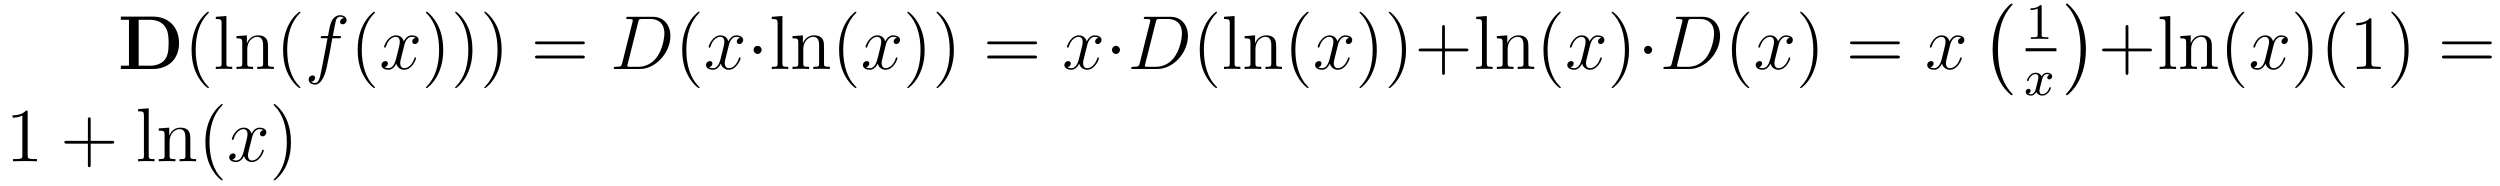 <?xml version='1.0'?>
<!-- This file was generated by dvisvgm 1.9.2 -->
<svg height='29pt' version='1.1' viewBox='0 -29 390 29' width='390pt' xmlns='http://www.w3.org/2000/svg' xmlns:xlink='http://www.w3.org/1999/xlink'>
<g id='page1'>
<g transform='matrix(1 0 0 1 -110 636)'>
<path d='M128.852 -662.41V-661.91H130.117V-654.754H128.852V-654.238H133.867C136.164 -654.238 137.93 -655.707 137.93 -658.254C137.93 -660.957 136.117 -662.41 133.867 -662.41H128.852ZM131.633 -654.754V-661.91H133.414C134.461 -661.91 135.289 -661.504 135.727 -660.879C136.07 -660.395 136.305 -659.801 136.305 -658.269C136.305 -656.879 136.117 -656.254 135.711 -655.691C135.289 -655.145 134.492 -654.754 133.414 -654.754H131.633ZM138.715 -654.238' fill-rule='evenodd'/>
<path d='M142.59 -651.348C142.59 -651.379 142.59 -651.395 142.387 -651.598C141.199 -652.801 140.527 -654.77 140.527 -657.207C140.527 -659.52 141.09 -661.504 142.465 -662.91C142.59 -663.02 142.59 -663.051 142.59 -663.082C142.59 -663.16 142.527 -663.176 142.48 -663.176C142.324 -663.176 141.355 -662.316 140.762 -661.145C140.152 -659.941 139.887 -658.676 139.887 -657.207C139.887 -656.145 140.043 -654.723 140.668 -653.457C141.371 -652.02 142.356 -651.254 142.48 -651.254C142.527 -651.254 142.59 -651.27 142.59 -651.348ZM145.32 -662.504L143.664 -662.379V-662.035C144.477 -662.035 144.57 -661.957 144.57 -661.363V-655.113C144.57 -654.582 144.445 -654.582 143.664 -654.582V-654.238C144.008 -654.27 144.586 -654.27 144.945 -654.27C145.305 -654.27 145.898 -654.27 146.227 -654.238V-654.582C145.461 -654.582 145.32 -654.582 145.32 -655.113V-662.504ZM151.809 -657.129C151.809 -658.238 151.809 -658.582 151.543 -658.957C151.199 -659.426 150.637 -659.488 150.231 -659.488C149.074 -659.488 148.621 -658.504 148.527 -658.269H148.512V-659.488L146.887 -659.363V-659.019C147.699 -659.019 147.793 -658.941 147.793 -658.348V-655.113C147.793 -654.582 147.668 -654.582 146.887 -654.582V-654.238C147.199 -654.27 147.84 -654.27 148.184 -654.27C148.527 -654.27 149.168 -654.27 149.481 -654.238V-654.582C148.715 -654.582 148.574 -654.582 148.574 -655.113V-657.332C148.574 -658.582 149.402 -659.254 150.137 -659.254C150.871 -659.254 151.043 -658.644 151.043 -657.926V-655.113C151.043 -654.582 150.918 -654.582 150.137 -654.582V-654.238C150.449 -654.27 151.09 -654.27 151.418 -654.27C151.762 -654.27 152.418 -654.27 152.715 -654.238V-654.582C152.121 -654.582 151.824 -654.582 151.809 -654.941V-657.129ZM156.863 -651.348C156.863 -651.379 156.863 -651.395 156.66 -651.598C155.473 -652.801 154.801 -654.77 154.801 -657.207C154.801 -659.52 155.363 -661.504 156.738 -662.91C156.863 -663.02 156.863 -663.051 156.863 -663.082C156.863 -663.16 156.801 -663.176 156.754 -663.176C156.598 -663.176 155.629 -662.316 155.035 -661.145C154.426 -659.941 154.16 -658.676 154.16 -657.207C154.16 -656.145 154.316 -654.723 154.941 -653.457C155.645 -652.02 156.629 -651.254 156.754 -651.254C156.801 -651.254 156.863 -651.27 156.863 -651.348ZM157.547 -654.238' fill-rule='evenodd'/>
<path d='M162.859 -659.035C163.109 -659.035 163.203 -659.035 163.203 -659.254C163.203 -659.379 163.109 -659.379 162.891 -659.379H161.922C162.141 -660.598 162.312 -661.457 162.406 -661.832C162.484 -662.113 162.734 -662.394 163.047 -662.394C163.297 -662.394 163.547 -662.285 163.656 -662.176C163.203 -662.129 163.047 -661.785 163.047 -661.582C163.047 -661.348 163.234 -661.207 163.453 -661.207C163.703 -661.207 164.063 -661.41 164.063 -661.848C164.063 -662.363 163.563 -662.629 163.031 -662.629C162.516 -662.629 162.016 -662.254 161.781 -661.785C161.562 -661.363 161.438 -660.941 161.172 -659.379H160.375C160.141 -659.379 160.031 -659.379 160.031 -659.16C160.031 -659.035 160.094 -659.035 160.344 -659.035H161.094C160.891 -657.926 160.391 -655.223 160.125 -653.957C159.922 -652.91 159.734 -652.051 159.141 -652.051C159.109 -652.051 158.766 -652.051 158.547 -652.269C159.156 -652.316 159.156 -652.848 159.156 -652.863C159.156 -653.098 158.984 -653.238 158.75 -653.238C158.516 -653.238 158.156 -653.035 158.156 -652.582C158.156 -652.066 158.672 -651.801 159.141 -651.801C160.359 -651.801 160.859 -653.988 160.984 -654.582C161.203 -655.504 161.797 -658.676 161.844 -659.035H162.859ZM163.305 -654.238' fill-rule='evenodd'/>
<path d='M168.5 -651.348C168.5 -651.379 168.5 -651.395 168.297 -651.598C167.109 -652.801 166.437 -654.77 166.437 -657.207C166.437 -659.52 167 -661.504 168.375 -662.91C168.5 -663.02 168.5 -663.051 168.5 -663.082C168.5 -663.16 168.438 -663.176 168.391 -663.176C168.234 -663.176 167.266 -662.316 166.672 -661.145C166.062 -659.941 165.797 -658.676 165.797 -657.207C165.797 -656.145 165.953 -654.723 166.578 -653.457C167.281 -652.02 168.266 -651.254 168.391 -651.254C168.438 -651.254 168.5 -651.27 168.5 -651.348ZM169.184 -654.238' fill-rule='evenodd'/>
<path d='M174.84 -659.098C174.449 -659.035 174.309 -658.738 174.309 -658.52C174.309 -658.238 174.543 -658.129 174.699 -658.129C175.059 -658.129 175.309 -658.441 175.309 -658.77C175.309 -659.27 174.746 -659.488 174.231 -659.488C173.512 -659.488 173.106 -658.785 172.996 -658.551C172.731 -659.441 171.981 -659.488 171.777 -659.488C170.559 -659.488 169.918 -657.941 169.918 -657.676C169.918 -657.629 169.965 -657.566 170.043 -657.566C170.137 -657.566 170.168 -657.629 170.184 -657.676C170.59 -659.004 171.387 -659.254 171.73 -659.254C172.277 -659.254 172.371 -658.754 172.371 -658.473C172.371 -658.207 172.309 -657.941 172.168 -657.363L171.762 -655.723C171.574 -655.02 171.231 -654.363 170.605 -654.363C170.543 -654.363 170.246 -654.363 169.996 -654.519C170.418 -654.598 170.512 -654.957 170.512 -655.098C170.512 -655.332 170.34 -655.473 170.121 -655.473C169.824 -655.473 169.512 -655.223 169.512 -654.848C169.512 -654.348 170.074 -654.113 170.59 -654.113C171.168 -654.113 171.574 -654.566 171.824 -655.066C172.012 -654.363 172.605 -654.113 173.043 -654.113C174.262 -654.113 174.902 -655.676 174.902 -655.941C174.902 -656.004 174.855 -656.051 174.793 -656.051C174.684 -656.051 174.668 -655.988 174.637 -655.895C174.309 -654.848 173.621 -654.363 173.074 -654.363C172.668 -654.363 172.434 -654.66 172.434 -655.16C172.434 -655.426 172.48 -655.613 172.684 -656.394L173.09 -658.02C173.277 -658.738 173.684 -659.254 174.231 -659.254C174.246 -659.254 174.59 -659.254 174.84 -659.098ZM175.781 -654.238' fill-rule='evenodd'/>
<path d='M179.141 -657.207C179.141 -658.113 179.031 -659.598 178.359 -660.973C177.656 -662.41 176.672 -663.176 176.547 -663.176C176.5 -663.176 176.438 -663.16 176.438 -663.082C176.438 -663.051 176.438 -663.02 176.641 -662.816C177.828 -661.613 178.5 -659.645 178.5 -657.223C178.5 -654.91 177.938 -652.91 176.562 -651.504C176.438 -651.395 176.438 -651.379 176.438 -651.348C176.438 -651.27 176.5 -651.254 176.547 -651.254C176.703 -651.254 177.672 -652.098 178.266 -653.27C178.875 -654.488 179.141 -655.77 179.141 -657.207ZM183.699 -657.207C183.699 -658.113 183.59 -659.598 182.918 -660.973C182.215 -662.41 181.23 -663.176 181.105 -663.176C181.059 -663.176 180.996 -663.16 180.996 -663.082C180.996 -663.051 180.996 -663.02 181.199 -662.816C182.387 -661.613 183.059 -659.645 183.059 -657.223C183.059 -654.91 182.496 -652.91 181.121 -651.504C180.996 -651.395 180.996 -651.379 180.996 -651.348C180.996 -651.27 181.059 -651.254 181.105 -651.254C181.262 -651.254 182.23 -652.098 182.824 -653.27C183.434 -654.488 183.699 -655.77 183.699 -657.207ZM188.258 -657.207C188.258 -658.113 188.148 -659.598 187.477 -660.973C186.773 -662.41 185.789 -663.176 185.664 -663.176C185.617 -663.176 185.555 -663.16 185.555 -663.082C185.555 -663.051 185.555 -663.02 185.758 -662.816C186.945 -661.613 187.617 -659.645 187.617 -657.223C187.617 -654.91 187.055 -652.91 185.68 -651.504C185.555 -651.395 185.555 -651.379 185.555 -651.348C185.555 -651.27 185.617 -651.254 185.664 -651.254C185.82 -651.254 186.789 -652.098 187.383 -653.27C187.992 -654.488 188.258 -655.77 188.258 -657.207ZM189.457 -654.238' fill-rule='evenodd'/>
<path d='M200.863 -658.098C201.035 -658.098 201.239 -658.098 201.239 -658.316C201.239 -658.535 201.035 -658.535 200.863 -658.535H193.848C193.675 -658.535 193.457 -658.535 193.457 -658.332C193.457 -658.098 193.66 -658.098 193.848 -658.098H200.863ZM200.863 -655.879C201.035 -655.879 201.239 -655.879 201.239 -656.098C201.239 -656.332 201.035 -656.332 200.863 -656.332H193.848C193.675 -656.332 193.457 -656.332 193.457 -656.113C193.457 -655.879 193.66 -655.879 193.848 -655.879H200.863ZM201.934 -654.238' fill-rule='evenodd'/>
<path d='M207.05 -655.113C206.941 -654.707 206.91 -654.582 206.082 -654.582C205.848 -654.582 205.739 -654.582 205.739 -654.363C205.739 -654.238 205.801 -654.238 206.051 -654.238H209.832C212.238 -654.238 214.582 -656.723 214.582 -659.394C214.582 -661.098 213.551 -662.379 211.848 -662.379H208.02C207.8 -662.379 207.691 -662.379 207.691 -662.16C207.691 -662.035 207.8 -662.035 207.973 -662.035C208.708 -662.035 208.708 -661.941 208.708 -661.801C208.708 -661.785 208.708 -661.707 208.66 -661.535L207.05 -655.113ZM209.567 -661.566C209.676 -662.004 209.723 -662.035 210.175 -662.035H211.488C212.614 -662.035 213.644 -661.426 213.644 -659.785C213.644 -659.191 213.395 -657.113 212.238 -655.801C211.91 -655.41 211.004 -654.582 209.629 -654.582H208.27C208.114 -654.582 208.082 -654.582 208.02 -654.598C207.878 -654.613 207.863 -654.629 207.863 -654.723C207.863 -654.816 207.894 -654.879 207.91 -654.988L209.567 -661.566ZM214.895 -654.238' fill-rule='evenodd'/>
<path d='M219.128 -651.348C219.128 -651.379 219.128 -651.395 218.926 -651.598C217.739 -652.801 217.067 -654.77 217.067 -657.207C217.067 -659.52 217.628 -661.504 219.004 -662.91C219.128 -663.02 219.128 -663.051 219.128 -663.082C219.128 -663.16 219.066 -663.176 219.019 -663.176C218.863 -663.176 217.895 -662.316 217.301 -661.145C216.691 -659.941 216.426 -658.676 216.426 -657.207C216.426 -656.145 216.582 -654.723 217.207 -653.457C217.91 -652.02 218.894 -651.254 219.019 -651.254C219.066 -651.254 219.128 -651.27 219.128 -651.348ZM219.812 -654.238' fill-rule='evenodd'/>
<path d='M225.469 -659.098C225.078 -659.035 224.938 -658.738 224.938 -658.52C224.938 -658.238 225.172 -658.129 225.328 -658.129C225.688 -658.129 225.937 -658.441 225.937 -658.77C225.937 -659.27 225.376 -659.488 224.86 -659.488C224.141 -659.488 223.734 -658.785 223.625 -658.551C223.36 -659.441 222.61 -659.488 222.407 -659.488C221.188 -659.488 220.547 -657.941 220.547 -657.676C220.547 -657.629 220.594 -657.566 220.672 -657.566C220.765 -657.566 220.796 -657.629 220.812 -657.676C221.219 -659.004 222.016 -659.254 222.359 -659.254C222.906 -659.254 223 -658.754 223 -658.473C223 -658.207 222.937 -657.941 222.797 -657.363L222.391 -655.723C222.203 -655.02 221.86 -654.363 221.234 -654.363C221.172 -654.363 220.876 -654.363 220.625 -654.519C221.047 -654.598 221.141 -654.957 221.141 -655.098C221.141 -655.332 220.969 -655.473 220.75 -655.473C220.453 -655.473 220.141 -655.223 220.141 -654.848C220.141 -654.348 220.703 -654.113 221.219 -654.113C221.797 -654.113 222.203 -654.566 222.454 -655.066C222.641 -654.363 223.235 -654.113 223.672 -654.113C224.891 -654.113 225.532 -655.676 225.532 -655.941C225.532 -656.004 225.485 -656.051 225.422 -656.051C225.312 -656.051 225.296 -655.988 225.265 -655.895C224.938 -654.848 224.25 -654.363 223.703 -654.363C223.297 -654.363 223.062 -654.66 223.062 -655.16C223.062 -655.426 223.109 -655.613 223.313 -656.394L223.718 -658.02C223.907 -658.738 224.312 -659.254 224.86 -659.254C224.875 -659.254 225.218 -659.254 225.469 -659.098ZM226.41 -654.238' fill-rule='evenodd'/>
<path d='M228.812 -657.223C228.812 -657.566 228.532 -657.848 228.187 -657.848C227.844 -657.848 227.562 -657.566 227.562 -657.223C227.562 -656.879 227.844 -656.582 228.187 -656.582C228.532 -656.582 228.812 -656.879 228.812 -657.223ZM229.891 -654.238' fill-rule='evenodd'/>
<path d='M232.058 -662.504L230.402 -662.379V-662.035C231.215 -662.035 231.308 -661.957 231.308 -661.363V-655.113C231.308 -654.582 231.184 -654.582 230.402 -654.582V-654.238C230.746 -654.27 231.324 -654.27 231.684 -654.27C232.043 -654.27 232.637 -654.27 232.964 -654.238V-654.582C232.199 -654.582 232.058 -654.582 232.058 -655.113V-662.504ZM238.547 -657.129C238.547 -658.238 238.547 -658.582 238.282 -658.957C237.937 -659.426 237.376 -659.488 236.969 -659.488C235.812 -659.488 235.36 -658.504 235.266 -658.269H235.25V-659.488L233.626 -659.363V-659.019C234.438 -659.019 234.532 -658.941 234.532 -658.348V-655.113C234.532 -654.582 234.407 -654.582 233.626 -654.582V-654.238C233.938 -654.27 234.578 -654.27 234.922 -654.27C235.266 -654.27 235.907 -654.27 236.219 -654.238V-654.582C235.453 -654.582 235.313 -654.582 235.313 -655.113V-657.332C235.313 -658.582 236.141 -659.254 236.875 -659.254C237.61 -659.254 237.781 -658.644 237.781 -657.926V-655.113C237.781 -654.582 237.656 -654.582 236.875 -654.582V-654.238C237.187 -654.27 237.828 -654.27 238.157 -654.27C238.5 -654.27 239.156 -654.27 239.453 -654.238V-654.582C238.859 -654.582 238.562 -654.582 238.547 -654.941V-657.129ZM243.601 -651.348C243.601 -651.379 243.601 -651.395 243.398 -651.598C242.21 -652.801 241.54 -654.77 241.54 -657.207C241.54 -659.52 242.101 -661.504 243.476 -662.91C243.601 -663.02 243.601 -663.051 243.601 -663.082C243.601 -663.16 243.539 -663.176 243.492 -663.176C243.336 -663.176 242.368 -662.316 241.774 -661.145C241.164 -659.941 240.899 -658.676 240.899 -657.207C240.899 -656.145 241.055 -654.723 241.68 -653.457C242.383 -652.02 243.367 -651.254 243.492 -651.254C243.539 -651.254 243.601 -651.27 243.601 -651.348ZM244.285 -654.238' fill-rule='evenodd'/>
<path d='M249.942 -659.098C249.551 -659.035 249.41 -658.738 249.41 -658.52C249.41 -658.238 249.644 -658.129 249.8 -658.129C250.16 -658.129 250.41 -658.441 250.41 -658.77C250.41 -659.27 249.847 -659.488 249.332 -659.488C248.614 -659.488 248.207 -658.785 248.098 -658.551C247.832 -659.441 247.082 -659.488 246.878 -659.488C245.66 -659.488 245.02 -657.941 245.02 -657.676C245.02 -657.629 245.066 -657.566 245.144 -657.566C245.238 -657.566 245.269 -657.629 245.285 -657.676C245.692 -659.004 246.488 -659.254 246.832 -659.254C247.379 -659.254 247.472 -658.754 247.472 -658.473C247.472 -658.207 247.41 -657.941 247.27 -657.363L246.863 -655.723C246.676 -655.02 246.332 -654.363 245.707 -654.363C245.645 -654.363 245.347 -654.363 245.098 -654.519C245.52 -654.598 245.614 -654.957 245.614 -655.098C245.614 -655.332 245.442 -655.473 245.222 -655.473C244.926 -655.473 244.613 -655.223 244.613 -654.848C244.613 -654.348 245.176 -654.113 245.692 -654.113C246.27 -654.113 246.676 -654.566 246.925 -655.066C247.114 -654.363 247.708 -654.113 248.144 -654.113C249.364 -654.113 250.004 -655.676 250.004 -655.941C250.004 -656.004 249.958 -656.051 249.894 -656.051C249.785 -656.051 249.769 -655.988 249.738 -655.895C249.41 -654.848 248.723 -654.363 248.176 -654.363C247.77 -654.363 247.535 -654.66 247.535 -655.16C247.535 -655.426 247.582 -655.613 247.786 -656.394L248.191 -658.02C248.378 -658.738 248.785 -659.254 249.332 -659.254C249.348 -659.254 249.691 -659.254 249.942 -659.098ZM250.883 -654.238' fill-rule='evenodd'/>
<path d='M254.242 -657.207C254.242 -658.113 254.132 -659.598 253.46 -660.973C252.758 -662.41 251.773 -663.176 251.648 -663.176C251.602 -663.176 251.539 -663.16 251.539 -663.082C251.539 -663.051 251.539 -663.02 251.742 -662.816C252.93 -661.613 253.602 -659.645 253.602 -657.223C253.602 -654.91 253.039 -652.91 251.664 -651.504C251.539 -651.395 251.539 -651.379 251.539 -651.348C251.539 -651.27 251.602 -651.254 251.648 -651.254C251.804 -651.254 252.774 -652.098 253.367 -653.27C253.976 -654.488 254.242 -655.77 254.242 -657.207ZM258.8 -657.207C258.8 -658.113 258.691 -659.598 258.019 -660.973C257.316 -662.41 256.332 -663.176 256.207 -663.176C256.16 -663.176 256.098 -663.16 256.098 -663.082C256.098 -663.051 256.098 -663.02 256.301 -662.816C257.489 -661.613 258.16 -659.645 258.16 -657.223C258.16 -654.91 257.598 -652.91 256.223 -651.504C256.098 -651.395 256.098 -651.379 256.098 -651.348C256.098 -651.27 256.16 -651.254 256.207 -651.254C256.363 -651.254 257.332 -652.098 257.926 -653.27C258.535 -654.488 258.8 -655.77 258.8 -657.207ZM260 -654.238' fill-rule='evenodd'/>
<path d='M271.406 -658.098C271.578 -658.098 271.781 -658.098 271.781 -658.316C271.781 -658.535 271.578 -658.535 271.406 -658.535H264.391C264.218 -658.535 264 -658.535 264 -658.332C264 -658.098 264.203 -658.098 264.391 -658.098H271.406ZM271.406 -655.879C271.578 -655.879 271.781 -655.879 271.781 -656.098C271.781 -656.332 271.578 -656.332 271.406 -656.332H264.391C264.218 -656.332 264 -656.332 264 -656.113C264 -655.879 264.203 -655.879 264.391 -655.879H271.406ZM272.477 -654.238' fill-rule='evenodd'/>
<path d='M281.371 -659.098C280.98 -659.035 280.84 -658.738 280.84 -658.52C280.84 -658.238 281.075 -658.129 281.231 -658.129C281.59 -658.129 281.84 -658.441 281.84 -658.77C281.84 -659.27 281.278 -659.488 280.762 -659.488C280.043 -659.488 279.637 -658.785 279.527 -658.551C279.262 -659.441 278.512 -659.488 278.309 -659.488C277.09 -659.488 276.449 -657.941 276.449 -657.676C276.449 -657.629 276.496 -657.566 276.575 -657.566C276.668 -657.566 276.7 -657.629 276.715 -657.676C277.121 -659.004 277.918 -659.254 278.262 -659.254C278.809 -659.254 278.903 -658.754 278.903 -658.473C278.903 -658.207 278.84 -657.941 278.699 -657.363L278.293 -655.723C278.106 -655.02 277.762 -654.363 277.136 -654.363C277.074 -654.363 276.778 -654.363 276.527 -654.519C276.949 -654.598 277.043 -654.957 277.043 -655.098C277.043 -655.332 276.871 -655.473 276.653 -655.473C276.355 -655.473 276.043 -655.223 276.043 -654.848C276.043 -654.348 276.606 -654.113 277.121 -654.113C277.699 -654.113 278.106 -654.566 278.356 -655.066C278.543 -654.363 279.137 -654.113 279.575 -654.113C280.793 -654.113 281.434 -655.676 281.434 -655.941C281.434 -656.004 281.387 -656.051 281.324 -656.051C281.215 -656.051 281.2 -655.988 281.168 -655.895C280.84 -654.848 280.152 -654.363 279.606 -654.363C279.199 -654.363 278.965 -654.66 278.965 -655.16C278.965 -655.426 279.012 -655.613 279.215 -656.394L279.622 -658.02C279.809 -658.738 280.214 -659.254 280.762 -659.254C280.777 -659.254 281.122 -659.254 281.371 -659.098ZM282.312 -654.238' fill-rule='evenodd'/>
<path d='M284.714 -657.223C284.714 -657.566 284.434 -657.848 284.09 -657.848C283.746 -657.848 283.465 -657.566 283.465 -657.223C283.465 -656.879 283.746 -656.582 284.09 -656.582C284.434 -656.582 284.714 -656.879 284.714 -657.223ZM285.793 -654.238' fill-rule='evenodd'/>
<path d='M287.789 -655.113C287.68 -654.707 287.648 -654.582 286.82 -654.582C286.586 -654.582 286.476 -654.582 286.476 -654.363C286.476 -654.238 286.54 -654.238 286.789 -654.238H290.57C292.976 -654.238 295.32 -656.723 295.32 -659.394C295.32 -661.098 294.289 -662.379 292.586 -662.379H288.758C288.539 -662.379 288.43 -662.379 288.43 -662.16C288.43 -662.035 288.539 -662.035 288.71 -662.035C289.445 -662.035 289.445 -661.941 289.445 -661.801C289.445 -661.785 289.445 -661.707 289.398 -661.535L287.789 -655.113ZM290.305 -661.566C290.414 -662.004 290.461 -662.035 290.914 -662.035H292.226C293.352 -662.035 294.383 -661.426 294.383 -659.785C294.383 -659.191 294.133 -657.113 292.976 -655.801C292.649 -655.41 291.742 -654.582 290.368 -654.582H289.008C288.852 -654.582 288.821 -654.582 288.758 -654.598C288.617 -654.613 288.601 -654.629 288.601 -654.723C288.601 -654.816 288.632 -654.879 288.648 -654.988L290.305 -661.566ZM295.633 -654.238' fill-rule='evenodd'/>
<path d='M299.867 -651.348C299.867 -651.379 299.867 -651.395 299.664 -651.598C298.476 -652.801 297.805 -654.77 297.805 -657.207C297.805 -659.52 298.367 -661.504 299.742 -662.91C299.867 -663.02 299.867 -663.051 299.867 -663.082C299.867 -663.16 299.804 -663.176 299.758 -663.176C299.602 -663.176 298.633 -662.316 298.039 -661.145C297.43 -659.941 297.164 -658.676 297.164 -657.207C297.164 -656.145 297.32 -654.723 297.946 -653.457C298.649 -652.02 299.633 -651.254 299.758 -651.254C299.804 -651.254 299.867 -651.27 299.867 -651.348ZM302.598 -662.504L300.942 -662.379V-662.035C301.754 -662.035 301.848 -661.957 301.848 -661.363V-655.113C301.848 -654.582 301.723 -654.582 300.942 -654.582V-654.238C301.285 -654.27 301.864 -654.27 302.222 -654.27C302.582 -654.27 303.175 -654.27 303.504 -654.238V-654.582C302.738 -654.582 302.598 -654.582 302.598 -655.113V-662.504ZM309.086 -657.129C309.086 -658.238 309.086 -658.582 308.82 -658.957C308.477 -659.426 307.914 -659.488 307.508 -659.488C306.352 -659.488 305.898 -658.504 305.804 -658.269H305.789V-659.488L304.164 -659.363V-659.019C304.976 -659.019 305.07 -658.941 305.07 -658.348V-655.113C305.07 -654.582 304.945 -654.582 304.164 -654.582V-654.238C304.476 -654.27 305.117 -654.27 305.461 -654.27C305.804 -654.27 306.445 -654.27 306.758 -654.238V-654.582C305.992 -654.582 305.851 -654.582 305.851 -655.113V-657.332C305.851 -658.582 306.679 -659.254 307.414 -659.254C308.148 -659.254 308.321 -658.644 308.321 -657.926V-655.113C308.321 -654.582 308.195 -654.582 307.414 -654.582V-654.238C307.727 -654.27 308.368 -654.27 308.695 -654.27C309.04 -654.27 309.695 -654.27 309.992 -654.238V-654.582C309.398 -654.582 309.102 -654.582 309.086 -654.941V-657.129ZM314.141 -651.348C314.141 -651.379 314.141 -651.395 313.938 -651.598C312.75 -652.801 312.078 -654.77 312.078 -657.207C312.078 -659.52 312.641 -661.504 314.016 -662.91C314.141 -663.02 314.141 -663.051 314.141 -663.082C314.141 -663.16 314.078 -663.176 314.032 -663.176C313.876 -663.176 312.906 -662.316 312.312 -661.145C311.704 -659.941 311.437 -658.676 311.437 -657.207C311.437 -656.145 311.593 -654.723 312.218 -653.457C312.922 -652.02 313.907 -651.254 314.032 -651.254C314.078 -651.254 314.141 -651.27 314.141 -651.348ZM314.825 -654.238' fill-rule='evenodd'/>
<path d='M320.48 -659.098C320.09 -659.035 319.949 -658.738 319.949 -658.52C319.949 -658.238 320.184 -658.129 320.34 -658.129C320.699 -658.129 320.95 -658.441 320.95 -658.77C320.95 -659.27 320.387 -659.488 319.871 -659.488C319.152 -659.488 318.746 -658.785 318.637 -658.551C318.371 -659.441 317.621 -659.488 317.418 -659.488C316.199 -659.488 315.559 -657.941 315.559 -657.676C315.559 -657.629 315.606 -657.566 315.684 -657.566C315.778 -657.566 315.809 -657.629 315.824 -657.676C316.23 -659.004 317.027 -659.254 317.371 -659.254C317.918 -659.254 318.012 -658.754 318.012 -658.473C318.012 -658.207 317.95 -657.941 317.809 -657.363L317.402 -655.723C317.215 -655.02 316.871 -654.363 316.246 -654.363C316.183 -654.363 315.887 -654.363 315.637 -654.519C316.058 -654.598 316.152 -654.957 316.152 -655.098C316.152 -655.332 315.98 -655.473 315.762 -655.473C315.464 -655.473 315.152 -655.223 315.152 -654.848C315.152 -654.348 315.715 -654.113 316.23 -654.113C316.808 -654.113 317.215 -654.566 317.465 -655.066C317.652 -654.363 318.246 -654.113 318.684 -654.113C319.902 -654.113 320.543 -655.676 320.543 -655.941C320.543 -656.004 320.496 -656.051 320.434 -656.051C320.324 -656.051 320.309 -655.988 320.278 -655.895C319.949 -654.848 319.261 -654.363 318.715 -654.363C318.308 -654.363 318.074 -654.66 318.074 -655.16C318.074 -655.426 318.121 -655.613 318.324 -656.394L318.731 -658.02C318.918 -658.738 319.325 -659.254 319.871 -659.254C319.886 -659.254 320.231 -659.254 320.48 -659.098ZM321.422 -654.238' fill-rule='evenodd'/>
<path d='M324.781 -657.207C324.781 -658.113 324.672 -659.598 324 -660.973C323.297 -662.41 322.313 -663.176 322.188 -663.176C322.141 -663.176 322.078 -663.16 322.078 -663.082C322.078 -663.051 322.078 -663.02 322.282 -662.816C323.468 -661.613 324.14 -659.645 324.14 -657.223C324.14 -654.91 323.578 -652.91 322.204 -651.504C322.078 -651.395 322.078 -651.379 322.078 -651.348C322.078 -651.27 322.141 -651.254 322.188 -651.254C322.344 -651.254 323.312 -652.098 323.906 -653.27C324.516 -654.488 324.781 -655.77 324.781 -657.207ZM329.34 -657.207C329.34 -658.113 329.231 -659.598 328.559 -660.973C327.856 -662.41 326.872 -663.176 326.746 -663.176C326.699 -663.176 326.636 -663.16 326.636 -663.082C326.636 -663.051 326.636 -663.02 326.84 -662.816C328.027 -661.613 328.699 -659.645 328.699 -657.223C328.699 -654.91 328.136 -652.91 326.761 -651.504C326.636 -651.395 326.636 -651.379 326.636 -651.348C326.636 -651.27 326.699 -651.254 326.746 -651.254C326.903 -651.254 327.871 -652.098 328.465 -653.27C329.075 -654.488 329.34 -655.77 329.34 -657.207ZM330.539 -654.238' fill-rule='evenodd'/>
<path d='M335.406 -656.988H338.704C338.875 -656.988 339.078 -656.988 339.078 -657.207S338.875 -657.426 338.704 -657.426H335.406V-660.723C335.406 -660.894 335.406 -661.098 335.203 -661.098C334.969 -661.098 334.969 -660.894 334.969 -660.723V-657.426H331.687C331.516 -657.426 331.297 -657.426 331.297 -657.223C331.297 -656.988 331.5 -656.988 331.687 -656.988H334.969V-653.707C334.969 -653.535 334.969 -653.316 335.188 -653.316C335.406 -653.316 335.406 -653.52 335.406 -653.707V-656.988ZM339.774 -654.238' fill-rule='evenodd'/>
<path d='M341.941 -662.504L340.285 -662.379V-662.035C341.098 -662.035 341.191 -661.957 341.191 -661.363V-655.113C341.191 -654.582 341.066 -654.582 340.285 -654.582V-654.238C340.628 -654.27 341.207 -654.27 341.567 -654.27C341.926 -654.27 342.52 -654.27 342.847 -654.238V-654.582C342.082 -654.582 341.941 -654.582 341.941 -655.113V-662.504ZM348.43 -657.129C348.43 -658.238 348.43 -658.582 348.164 -658.957C347.82 -659.426 347.258 -659.488 346.852 -659.488C345.695 -659.488 345.242 -658.504 345.149 -658.269H345.133V-659.488L343.508 -659.363V-659.019C344.321 -659.019 344.414 -658.941 344.414 -658.348V-655.113C344.414 -654.582 344.29 -654.582 343.508 -654.582V-654.238C343.82 -654.27 344.461 -654.27 344.804 -654.27C345.149 -654.27 345.79 -654.27 346.102 -654.238V-654.582C345.336 -654.582 345.196 -654.582 345.196 -655.113V-657.332C345.196 -658.582 346.024 -659.254 346.758 -659.254S347.664 -658.644 347.664 -657.926V-655.113C347.664 -654.582 347.539 -654.582 346.758 -654.582V-654.238C347.07 -654.27 347.711 -654.27 348.04 -654.27C348.383 -654.27 349.039 -654.27 349.336 -654.238V-654.582C348.743 -654.582 348.445 -654.582 348.43 -654.941V-657.129ZM353.484 -651.348C353.484 -651.379 353.484 -651.395 353.281 -651.598C352.093 -652.801 351.422 -654.77 351.422 -657.207C351.422 -659.52 351.984 -661.504 353.359 -662.91C353.484 -663.02 353.484 -663.051 353.484 -663.082C353.484 -663.16 353.422 -663.176 353.375 -663.176C353.219 -663.176 352.25 -662.316 351.656 -661.145C351.047 -659.941 350.782 -658.676 350.782 -657.207C350.782 -656.145 350.938 -654.723 351.563 -653.457C352.266 -652.02 353.25 -651.254 353.375 -651.254C353.422 -651.254 353.484 -651.27 353.484 -651.348ZM354.168 -654.238' fill-rule='evenodd'/>
<path d='M359.825 -659.098C359.434 -659.035 359.293 -658.738 359.293 -658.52C359.293 -658.238 359.527 -658.129 359.683 -658.129C360.043 -658.129 360.293 -658.441 360.293 -658.77C360.293 -659.27 359.73 -659.488 359.215 -659.488C358.496 -659.488 358.09 -658.785 357.98 -658.551C357.715 -659.441 356.965 -659.488 356.761 -659.488C355.543 -659.488 354.902 -657.941 354.902 -657.676C354.902 -657.629 354.949 -657.566 355.027 -657.566C355.121 -657.566 355.152 -657.629 355.168 -657.676C355.574 -659.004 356.371 -659.254 356.714 -659.254C357.262 -659.254 357.355 -658.754 357.355 -658.473C357.355 -658.207 357.293 -657.941 357.152 -657.363L356.746 -655.723C356.558 -655.02 356.215 -654.363 355.59 -654.363C355.528 -654.363 355.23 -654.363 354.98 -654.519C355.403 -654.598 355.496 -654.957 355.496 -655.098C355.496 -655.332 355.325 -655.473 355.105 -655.473C354.809 -655.473 354.496 -655.223 354.496 -654.848C354.496 -654.348 355.058 -654.113 355.574 -654.113C356.153 -654.113 356.558 -654.566 356.809 -655.066C356.996 -654.363 357.59 -654.113 358.027 -654.113C359.246 -654.113 359.887 -655.676 359.887 -655.941C359.887 -656.004 359.84 -656.051 359.777 -656.051C359.668 -656.051 359.652 -655.988 359.621 -655.895C359.293 -654.848 358.606 -654.363 358.058 -654.363C357.653 -654.363 357.418 -654.66 357.418 -655.16C357.418 -655.426 357.464 -655.613 357.668 -656.394L358.074 -658.02C358.261 -658.738 358.668 -659.254 359.215 -659.254C359.231 -659.254 359.574 -659.254 359.825 -659.098ZM360.766 -654.238' fill-rule='evenodd'/>
<path d='M364.126 -657.207C364.126 -658.113 364.015 -659.598 363.343 -660.973C362.641 -662.41 361.656 -663.176 361.531 -663.176C361.484 -663.176 361.422 -663.16 361.422 -663.082C361.422 -663.051 361.422 -663.02 361.625 -662.816C362.813 -661.613 363.485 -659.645 363.485 -657.223C363.485 -654.91 362.922 -652.91 361.547 -651.504C361.422 -651.395 361.422 -651.379 361.422 -651.348C361.422 -651.27 361.484 -651.254 361.531 -651.254C361.687 -651.254 362.657 -652.098 363.25 -653.27C363.859 -654.488 364.126 -655.77 364.126 -657.207ZM365.324 -654.238' fill-rule='evenodd'/>
<path d='M367.727 -657.223C367.727 -657.566 367.445 -657.848 367.102 -657.848C366.758 -657.848 366.476 -657.566 366.476 -657.223C366.476 -656.879 366.758 -656.582 367.102 -656.582C367.445 -656.582 367.727 -656.879 367.727 -657.223ZM368.804 -654.238' fill-rule='evenodd'/>
<path d='M370.801 -655.113C370.692 -654.707 370.66 -654.582 369.832 -654.582C369.598 -654.582 369.488 -654.582 369.488 -654.363C369.488 -654.238 369.551 -654.238 369.8 -654.238H373.582C375.989 -654.238 378.332 -656.723 378.332 -659.394C378.332 -661.098 377.3 -662.379 375.598 -662.379H371.77C371.551 -662.379 371.442 -662.379 371.442 -662.16C371.442 -662.035 371.551 -662.035 371.723 -662.035C372.457 -662.035 372.457 -661.941 372.457 -661.801C372.457 -661.785 372.457 -661.707 372.41 -661.535L370.801 -655.113ZM373.316 -661.566C373.426 -662.004 373.472 -662.035 373.926 -662.035H375.239C376.363 -662.035 377.394 -661.426 377.394 -659.785C377.394 -659.191 377.144 -657.113 375.989 -655.801C375.66 -655.41 374.754 -654.582 373.379 -654.582H372.019C371.863 -654.582 371.832 -654.582 371.77 -654.598C371.629 -654.613 371.614 -654.629 371.614 -654.723C371.614 -654.816 371.645 -654.879 371.66 -654.988L373.316 -661.566ZM378.644 -654.238' fill-rule='evenodd'/>
<path d='M382.879 -651.348C382.879 -651.379 382.879 -651.395 382.675 -651.598C381.488 -652.801 380.816 -654.77 380.816 -657.207C380.816 -659.52 381.379 -661.504 382.754 -662.91C382.879 -663.02 382.879 -663.051 382.879 -663.082C382.879 -663.16 382.817 -663.176 382.77 -663.176C382.613 -663.176 381.644 -662.316 381.05 -661.145C380.442 -659.941 380.176 -658.676 380.176 -657.207C380.176 -656.145 380.332 -654.723 380.957 -653.457C381.66 -652.02 382.644 -651.254 382.77 -651.254C382.817 -651.254 382.879 -651.27 382.879 -651.348ZM383.562 -654.238' fill-rule='evenodd'/>
<path d='M389.219 -659.098C388.828 -659.035 388.687 -658.738 388.687 -658.52C388.687 -658.238 388.922 -658.129 389.078 -658.129C389.437 -658.129 389.688 -658.441 389.688 -658.77C389.688 -659.27 389.125 -659.488 388.609 -659.488C387.89 -659.488 387.485 -658.785 387.376 -658.551C387.109 -659.441 386.359 -659.488 386.156 -659.488C384.937 -659.488 384.296 -657.941 384.296 -657.676C384.296 -657.629 384.343 -657.566 384.422 -657.566C384.516 -657.566 384.547 -657.629 384.563 -657.676C384.968 -659.004 385.765 -659.254 386.11 -659.254C386.657 -659.254 386.75 -658.754 386.75 -658.473C386.75 -658.207 386.688 -657.941 386.546 -657.363L386.141 -655.723C385.954 -655.02 385.609 -654.363 384.984 -654.363C384.922 -654.363 384.625 -654.363 384.376 -654.519C384.797 -654.598 384.89 -654.957 384.89 -655.098C384.89 -655.332 384.719 -655.473 384.5 -655.473C384.203 -655.473 383.891 -655.223 383.891 -654.848C383.891 -654.348 384.454 -654.113 384.968 -654.113C385.547 -654.113 385.954 -654.566 386.203 -655.066C386.39 -654.363 386.984 -654.113 387.422 -654.113C388.64 -654.113 389.281 -655.676 389.281 -655.941C389.281 -656.004 389.234 -656.051 389.172 -656.051C389.063 -656.051 389.047 -655.988 389.016 -655.895C388.687 -654.848 388 -654.363 387.454 -654.363C387.047 -654.363 386.813 -654.66 386.813 -655.16C386.813 -655.426 386.86 -655.613 387.062 -656.394L387.469 -658.02C387.656 -658.738 388.062 -659.254 388.609 -659.254C388.625 -659.254 388.969 -659.254 389.219 -659.098ZM390.16 -654.238' fill-rule='evenodd'/>
<path d='M393.52 -657.207C393.52 -658.113 393.41 -659.598 392.738 -660.973C392.035 -662.41 391.051 -663.176 390.925 -663.176C390.878 -663.176 390.816 -663.16 390.816 -663.082C390.816 -663.051 390.816 -663.02 391.02 -662.816C392.207 -661.613 392.879 -659.645 392.879 -657.223C392.879 -654.91 392.316 -652.91 390.942 -651.504C390.816 -651.395 390.816 -651.379 390.816 -651.348C390.816 -651.27 390.878 -651.254 390.925 -651.254C391.082 -651.254 392.051 -652.098 392.645 -653.27C393.254 -654.488 393.52 -655.77 393.52 -657.207ZM394.718 -654.238' fill-rule='evenodd'/>
<path d='M406.004 -658.098C406.176 -658.098 406.379 -658.098 406.379 -658.316C406.379 -658.535 406.176 -658.535 406.004 -658.535H398.988C398.816 -658.535 398.598 -658.535 398.598 -658.332C398.598 -658.098 398.801 -658.098 398.988 -658.098H406.004ZM406.004 -655.879C406.176 -655.879 406.379 -655.879 406.379 -656.098C406.379 -656.332 406.176 -656.332 406.004 -656.332H398.988C398.816 -656.332 398.598 -656.332 398.598 -656.113C398.598 -655.879 398.801 -655.879 398.988 -655.879H406.004ZM407.075 -654.238' fill-rule='evenodd'/>
<path d='M415.973 -659.098C415.582 -659.035 415.441 -658.738 415.441 -658.52C415.441 -658.238 415.675 -658.129 415.832 -658.129C416.191 -658.129 416.442 -658.441 416.442 -658.77C416.442 -659.27 415.879 -659.488 415.363 -659.488C414.644 -659.488 414.239 -658.785 414.128 -658.551C413.863 -659.441 413.113 -659.488 412.91 -659.488C411.691 -659.488 411.05 -657.941 411.05 -657.676C411.05 -657.629 411.097 -657.566 411.175 -657.566C411.27 -657.566 411.301 -657.629 411.317 -657.676C411.722 -659.004 412.519 -659.254 412.864 -659.254C413.41 -659.254 413.504 -658.754 413.504 -658.473C413.504 -658.207 413.442 -657.941 413.3 -657.363L412.895 -655.723C412.708 -655.02 412.363 -654.363 411.738 -654.363C411.676 -654.363 411.379 -654.363 411.128 -654.519C411.551 -654.598 411.644 -654.957 411.644 -655.098C411.644 -655.332 411.473 -655.473 411.254 -655.473C410.957 -655.473 410.645 -655.223 410.645 -654.848C410.645 -654.348 411.208 -654.113 411.722 -654.113C412.301 -654.113 412.708 -654.566 412.957 -655.066C413.144 -654.363 413.738 -654.113 414.175 -654.113C415.394 -654.113 416.035 -655.676 416.035 -655.941C416.035 -656.004 415.988 -656.051 415.926 -656.051C415.817 -656.051 415.801 -655.988 415.77 -655.895C415.441 -654.848 414.754 -654.363 414.208 -654.363C413.801 -654.363 413.567 -654.66 413.567 -655.16C413.567 -655.426 413.614 -655.613 413.816 -656.394L414.223 -658.02C414.41 -658.738 414.816 -659.254 415.363 -659.254C415.379 -659.254 415.723 -659.254 415.973 -659.098ZM416.914 -654.238' fill-rule='evenodd'/>
<path d='M423.961 -650.258C423.961 -650.305 423.946 -650.336 423.914 -650.367C423.367 -650.961 422.555 -651.914 422.054 -653.867C421.774 -654.945 421.68 -656.18 421.68 -657.289C421.68 -660.414 422.43 -662.617 423.852 -664.164C423.961 -664.273 423.961 -664.289 423.961 -664.32C423.961 -664.445 423.868 -664.445 423.821 -664.445C423.632 -664.445 422.993 -663.727 422.836 -663.539C421.633 -662.102 420.852 -659.961 420.852 -657.305C420.852 -655.602 421.148 -653.211 422.711 -651.195C422.836 -651.055 423.601 -650.148 423.821 -650.148C423.868 -650.148 423.961 -650.148 423.961 -650.258ZM424.559 -663.961' fill-rule='evenodd'/>
<path d='M428.5 -663.984C428.5 -664.203 428.484 -664.203 428.266 -664.203C427.938 -663.891 427.516 -663.703 426.766 -663.703V-663.438C426.984 -663.438 427.406 -663.438 427.876 -663.656V-659.578C427.876 -659.281 427.843 -659.187 427.093 -659.187H426.812V-658.922C427.141 -658.953 427.812 -658.953 428.172 -658.953C428.531 -658.953 429.218 -658.953 429.547 -658.922V-659.187H429.281C428.515 -659.187 428.5 -659.281 428.5 -659.578V-663.984ZM430.199 -658.922' fill-rule='evenodd'/>
<path d='M426 -657H430.801V-657.48H426'/>
<path d='M429.746 -653.332C429.386 -653.238 429.371 -652.941 429.371 -652.895C429.371 -652.723 429.511 -652.613 429.684 -652.613C429.856 -652.613 430.136 -652.738 430.136 -653.082C430.136 -653.535 429.637 -653.66 429.34 -653.66C428.965 -653.66 428.668 -653.41 428.48 -653.098C428.309 -653.52 427.886 -653.66 427.559 -653.66C426.7 -653.66 426.215 -652.676 426.215 -652.441C426.215 -652.379 426.277 -652.348 426.34 -652.348C426.433 -652.348 426.449 -652.379 426.464 -652.488C426.653 -653.066 427.121 -653.441 427.543 -653.441C427.855 -653.441 427.996 -653.223 427.996 -652.941C427.996 -652.77 427.902 -652.41 427.84 -652.16C427.793 -651.926 427.621 -651.223 427.574 -651.066C427.465 -650.645 427.183 -650.301 426.824 -650.301C426.793 -650.301 426.575 -650.301 426.418 -650.41C426.778 -650.504 426.778 -650.832 426.778 -650.848C426.778 -651.02 426.637 -651.144 426.464 -651.144C426.246 -651.144 426.012 -650.957 426.012 -650.66C426.012 -650.285 426.402 -650.082 426.809 -650.082C427.23 -650.082 427.528 -650.394 427.668 -650.66C427.84 -650.27 428.215 -650.082 428.59 -650.082C429.464 -650.082 429.934 -651.066 429.934 -651.301C429.934 -651.379 429.871 -651.395 429.809 -651.395C429.715 -651.395 429.7 -651.348 429.684 -651.27C429.527 -650.738 429.074 -650.301 428.605 -650.301C428.34 -650.301 428.153 -650.473 428.153 -650.816C428.153 -650.973 428.2 -651.16 428.309 -651.598C428.371 -651.832 428.543 -652.535 428.59 -652.691C428.699 -653.098 428.965 -653.441 429.324 -653.441C429.371 -653.441 429.575 -653.441 429.746 -653.332ZM430.559 -650.16' fill-rule='evenodd'/>
<path d='M435.402 -657.289C435.402 -658.977 435.106 -661.367 433.543 -663.383C433.418 -663.539 432.637 -664.445 432.433 -664.445C432.371 -664.445 432.293 -664.414 432.293 -664.32C432.293 -664.273 432.308 -664.242 432.355 -664.195C432.934 -663.586 433.699 -662.617 434.2 -660.711C434.465 -659.633 434.574 -658.398 434.574 -657.305C434.574 -656.086 434.465 -654.883 434.153 -653.711C433.699 -652.039 432.996 -651.086 432.386 -650.414C432.293 -650.305 432.293 -650.289 432.293 -650.258C432.293 -650.164 432.371 -650.148 432.433 -650.148C432.606 -650.148 433.261 -650.867 433.403 -651.039C434.621 -652.477 435.402 -654.633 435.402 -657.289ZM437.281 -663.961' fill-rule='evenodd'/>
<path d='M442.031 -656.988H445.328C445.5 -656.988 445.703 -656.988 445.703 -657.207S445.5 -657.426 445.328 -657.426H442.031V-660.723C442.031 -660.894 442.031 -661.098 441.828 -661.098C441.594 -661.098 441.594 -660.894 441.594 -660.723V-657.426H438.312C438.14 -657.426 437.922 -657.426 437.922 -657.223C437.922 -656.988 438.125 -656.988 438.312 -656.988H441.594V-653.707C441.594 -653.535 441.594 -653.316 441.812 -653.316S442.031 -653.52 442.031 -653.707V-656.988ZM446.399 -654.238' fill-rule='evenodd'/>
<path d='M448.562 -662.504L446.906 -662.379V-662.035C447.719 -662.035 447.812 -661.957 447.812 -661.363V-655.113C447.812 -654.582 447.688 -654.582 446.906 -654.582V-654.238C447.25 -654.27 447.828 -654.27 448.188 -654.27C448.547 -654.27 449.141 -654.27 449.468 -654.238V-654.582C448.703 -654.582 448.562 -654.582 448.562 -655.113V-662.504ZM455.051 -657.129C455.051 -658.238 455.051 -658.582 454.786 -658.957C454.441 -659.426 453.878 -659.488 453.473 -659.488C452.316 -659.488 451.864 -658.504 451.77 -658.269H451.754V-659.488L450.128 -659.363V-659.019C450.942 -659.019 451.036 -658.941 451.036 -658.348V-655.113C451.036 -654.582 450.91 -654.582 450.128 -654.582V-654.238C450.442 -654.27 451.082 -654.27 451.426 -654.27C451.77 -654.27 452.41 -654.27 452.723 -654.238V-654.582C451.957 -654.582 451.817 -654.582 451.817 -655.113V-657.332C451.817 -658.582 452.645 -659.254 453.379 -659.254C454.114 -659.254 454.285 -658.644 454.285 -657.926V-655.113C454.285 -654.582 454.16 -654.582 453.379 -654.582V-654.238C453.691 -654.27 454.332 -654.27 454.66 -654.27C455.004 -654.27 455.66 -654.27 455.957 -654.238V-654.582C455.363 -654.582 455.066 -654.582 455.051 -654.941V-657.129ZM460.105 -651.348C460.105 -651.379 460.105 -651.395 459.902 -651.598C458.714 -652.801 458.042 -654.77 458.042 -657.207C458.042 -659.52 458.605 -661.504 459.98 -662.91C460.105 -663.02 460.105 -663.051 460.105 -663.082C460.105 -663.16 460.043 -663.176 459.996 -663.176C459.84 -663.176 458.872 -662.316 458.278 -661.145C457.668 -659.941 457.403 -658.676 457.403 -657.207C457.403 -656.145 457.559 -654.723 458.184 -653.457C458.887 -652.02 459.871 -651.254 459.996 -651.254C460.043 -651.254 460.105 -651.27 460.105 -651.348ZM460.789 -654.238' fill-rule='evenodd'/>
<path d='M466.445 -659.098C466.055 -659.035 465.914 -658.738 465.914 -658.52C465.914 -658.238 466.148 -658.129 466.304 -658.129C466.664 -658.129 466.914 -658.441 466.914 -658.77C466.914 -659.27 466.351 -659.488 465.836 -659.488C465.118 -659.488 464.711 -658.785 464.602 -658.551C464.336 -659.441 463.586 -659.488 463.382 -659.488C462.164 -659.488 461.524 -657.941 461.524 -657.676C461.524 -657.629 461.57 -657.566 461.648 -657.566C461.742 -657.566 461.773 -657.629 461.789 -657.676C462.196 -659.004 462.992 -659.254 463.336 -659.254C463.883 -659.254 463.976 -658.754 463.976 -658.473C463.976 -658.207 463.914 -657.941 463.774 -657.363L463.367 -655.723C463.18 -655.02 462.836 -654.363 462.211 -654.363C462.149 -654.363 461.851 -654.363 461.602 -654.519C462.024 -654.598 462.118 -654.957 462.118 -655.098C462.118 -655.332 461.945 -655.473 461.726 -655.473C461.43 -655.473 461.117 -655.223 461.117 -654.848C461.117 -654.348 461.68 -654.113 462.196 -654.113C462.774 -654.113 463.18 -654.566 463.429 -655.066C463.618 -654.363 464.21 -654.113 464.648 -654.113C465.868 -654.113 466.508 -655.676 466.508 -655.941C466.508 -656.004 466.46 -656.051 466.398 -656.051C466.289 -656.051 466.273 -655.988 466.242 -655.895C465.914 -654.848 465.227 -654.363 464.68 -654.363C464.274 -654.363 464.039 -654.66 464.039 -655.16C464.039 -655.426 464.086 -655.613 464.29 -656.394L464.695 -658.02C464.882 -658.738 465.289 -659.254 465.836 -659.254C465.852 -659.254 466.195 -659.254 466.445 -659.098ZM467.387 -654.238' fill-rule='evenodd'/>
<path d='M470.746 -657.207C470.746 -658.113 470.636 -659.598 469.964 -660.973C469.261 -662.41 468.277 -663.176 468.152 -663.176C468.106 -663.176 468.043 -663.16 468.043 -663.082C468.043 -663.051 468.043 -663.02 468.246 -662.816C469.434 -661.613 470.106 -659.645 470.106 -657.223C470.106 -654.91 469.543 -652.91 468.168 -651.504C468.043 -651.395 468.043 -651.379 468.043 -651.348C468.043 -651.27 468.106 -651.254 468.152 -651.254C468.308 -651.254 469.277 -652.098 469.871 -653.27C470.48 -654.488 470.746 -655.77 470.746 -657.207ZM475.82 -651.348C475.82 -651.379 475.82 -651.395 475.618 -651.598C474.43 -652.801 473.758 -654.77 473.758 -657.207C473.758 -659.52 474.32 -661.504 475.696 -662.91C475.82 -663.02 475.82 -663.051 475.82 -663.082C475.82 -663.16 475.758 -663.176 475.711 -663.176C475.555 -663.176 474.586 -662.316 473.993 -661.145C473.383 -659.941 473.117 -658.676 473.117 -657.207C473.117 -656.145 473.274 -654.723 473.898 -653.457C474.601 -652.02 475.586 -651.254 475.711 -651.254C475.758 -651.254 475.82 -651.27 475.82 -651.348ZM479.941 -661.879C479.941 -662.16 479.941 -662.16 479.692 -662.16C479.41 -661.848 478.817 -661.41 477.582 -661.41V-661.051C477.863 -661.051 478.457 -661.051 479.113 -661.363V-655.16C479.113 -654.723 479.082 -654.582 478.036 -654.582H477.66V-654.238C477.989 -654.27 479.144 -654.27 479.536 -654.27C479.926 -654.27 481.067 -654.27 481.394 -654.238V-654.582H481.02C479.972 -654.582 479.941 -654.723 479.941 -655.16V-661.879ZM485.742 -657.207C485.742 -658.113 485.633 -659.598 484.961 -660.973C484.258 -662.41 483.274 -663.176 483.149 -663.176C483.102 -663.176 483.04 -663.16 483.04 -663.082C483.04 -663.051 483.04 -663.02 483.242 -662.816C484.429 -661.613 485.101 -659.645 485.101 -657.223C485.101 -654.91 484.54 -652.91 483.164 -651.504C483.04 -651.395 483.04 -651.379 483.04 -651.348C483.04 -651.27 483.102 -651.254 483.149 -651.254C483.305 -651.254 484.273 -652.098 484.867 -653.27C485.477 -654.488 485.742 -655.77 485.742 -657.207ZM486.942 -654.238' fill-rule='evenodd'/>
<path d='M498.352 -658.098C498.523 -658.098 498.726 -658.098 498.726 -658.316C498.726 -658.535 498.523 -658.535 498.352 -658.535H491.336C491.164 -658.535 490.945 -658.535 490.945 -658.332C490.945 -658.098 491.148 -658.098 491.336 -658.098H498.352ZM498.352 -655.879C498.523 -655.879 498.726 -655.879 498.726 -656.098C498.726 -656.332 498.523 -656.332 498.352 -656.332H491.336C491.164 -656.332 490.945 -656.332 490.945 -656.113C490.945 -655.879 491.148 -655.879 491.336 -655.879H498.352ZM499.422 -654.238' fill-rule='evenodd'/>
<path d='M114.316 -647.481C114.316 -647.762 114.316 -647.762 114.066 -647.762C113.785 -647.449 113.191 -647.012 111.957 -647.012V-646.652C112.238 -646.652 112.832 -646.652 113.488 -646.965V-640.762C113.488 -640.324 113.457 -640.184 112.41 -640.184H112.035V-639.84C112.363 -639.871 113.52 -639.871 113.91 -639.871C114.301 -639.871 115.441 -639.871 115.77 -639.84V-640.184H115.395C114.348 -640.184 114.316 -640.324 114.316 -640.762V-647.481ZM116.758 -639.84' fill-rule='evenodd'/>
<path d='M124.148 -642.59H127.445C127.617 -642.59 127.82 -642.59 127.82 -642.809C127.82 -643.027 127.617 -643.027 127.445 -643.027H124.148V-646.324C124.148 -646.496 124.148 -646.699 123.945 -646.699C123.711 -646.699 123.711 -646.496 123.711 -646.324V-643.027H120.43C120.258 -643.027 120.039 -643.027 120.039 -642.824C120.039 -642.59 120.242 -642.59 120.43 -642.59H123.711V-639.309C123.711 -639.137 123.711 -638.918 123.93 -638.918C124.148 -638.918 124.148 -639.121 124.148 -639.309V-642.59ZM128.516 -639.84' fill-rule='evenodd'/>
<path d='M133.203 -648.105L131.547 -647.98V-647.637C132.359 -647.637 132.453 -647.559 132.453 -646.965V-640.715C132.453 -640.184 132.328 -640.184 131.547 -640.184V-639.84C131.891 -639.871 132.469 -639.871 132.828 -639.871C133.188 -639.871 133.781 -639.871 134.109 -639.84V-640.184C133.344 -640.184 133.203 -640.184 133.203 -640.715V-648.105ZM139.691 -642.73C139.691 -643.84 139.691 -644.184 139.426 -644.559C139.082 -645.027 138.519 -645.09 138.113 -645.09C136.957 -645.09 136.504 -644.106 136.41 -643.871H136.395V-645.09L134.769 -644.965V-644.621C135.582 -644.621 135.676 -644.543 135.676 -643.949V-640.715C135.676 -640.184 135.551 -640.184 134.769 -640.184V-639.84C135.082 -639.871 135.723 -639.871 136.066 -639.871C136.41 -639.871 137.051 -639.871 137.363 -639.84V-640.184C136.598 -640.184 136.457 -640.184 136.457 -640.715V-642.934C136.457 -644.184 137.285 -644.856 138.02 -644.856S138.926 -644.246 138.926 -643.527V-640.715C138.926 -640.184 138.801 -640.184 138.02 -640.184V-639.84C138.332 -639.871 138.973 -639.871 139.301 -639.871C139.644 -639.871 140.301 -639.871 140.598 -639.84V-640.184C140.004 -640.184 139.707 -640.184 139.691 -640.543V-642.73ZM144.746 -636.949C144.746 -636.981 144.746 -636.996 144.543 -637.199C143.355 -638.402 142.684 -640.371 142.684 -642.809C142.684 -645.121 143.246 -647.106 144.621 -648.512C144.746 -648.621 144.746 -648.652 144.746 -648.684C144.746 -648.762 144.684 -648.777 144.637 -648.777C144.48 -648.777 143.512 -647.918 142.918 -646.746C142.309 -645.543 142.043 -644.277 142.043 -642.809C142.043 -641.746 142.199 -640.324 142.824 -639.059C143.527 -637.621 144.512 -636.855 144.637 -636.855C144.684 -636.855 144.746 -636.871 144.746 -636.949ZM145.43 -639.84' fill-rule='evenodd'/>
<path d='M151.086 -644.699C150.695 -644.637 150.555 -644.34 150.555 -644.121C150.555 -643.84 150.789 -643.731 150.945 -643.731C151.305 -643.731 151.555 -644.043 151.555 -644.371C151.555 -644.871 150.992 -645.09 150.477 -645.09C149.758 -645.09 149.352 -644.387 149.242 -644.152C148.977 -645.043 148.227 -645.09 148.023 -645.09C146.805 -645.09 146.164 -643.543 146.164 -643.277C146.164 -643.23 146.211 -643.168 146.289 -643.168C146.383 -643.168 146.414 -643.23 146.43 -643.277C146.836 -644.605 147.633 -644.856 147.977 -644.856C148.523 -644.856 148.617 -644.355 148.617 -644.074C148.617 -643.809 148.555 -643.543 148.414 -642.965L148.008 -641.324C147.82 -640.621 147.477 -639.965 146.852 -639.965C146.789 -639.965 146.492 -639.965 146.242 -640.121C146.664 -640.199 146.758 -640.559 146.758 -640.699C146.758 -640.934 146.586 -641.074 146.367 -641.074C146.07 -641.074 145.758 -640.824 145.758 -640.449C145.758 -639.949 146.32 -639.715 146.836 -639.715C147.414 -639.715 147.82 -640.168 148.07 -640.668C148.258 -639.965 148.852 -639.715 149.289 -639.715C150.508 -639.715 151.148 -641.277 151.148 -641.543C151.148 -641.605 151.102 -641.652 151.039 -641.652C150.93 -641.652 150.914 -641.59 150.883 -641.496C150.555 -640.449 149.867 -639.965 149.32 -639.965C148.914 -639.965 148.68 -640.262 148.68 -640.762C148.68 -641.027 148.727 -641.215 148.93 -641.996L149.336 -643.621C149.523 -644.34 149.93 -644.856 150.477 -644.856C150.492 -644.856 150.836 -644.856 151.086 -644.699ZM152.027 -639.84' fill-rule='evenodd'/>
<path d='M155.387 -642.809C155.387 -643.715 155.277 -645.199 154.605 -646.574C153.902 -648.012 152.918 -648.777 152.793 -648.777C152.746 -648.777 152.684 -648.762 152.684 -648.684C152.684 -648.652 152.684 -648.621 152.887 -648.418C154.074 -647.215 154.746 -645.246 154.746 -642.824C154.746 -640.512 154.184 -638.512 152.809 -637.105C152.684 -636.996 152.684 -636.981 152.684 -636.949C152.684 -636.871 152.746 -636.855 152.793 -636.855C152.949 -636.855 153.918 -637.699 154.512 -638.871C155.121 -640.09 155.387 -641.371 155.387 -642.809ZM156.586 -639.84' fill-rule='evenodd'/>
</g>
</g>
</svg>
